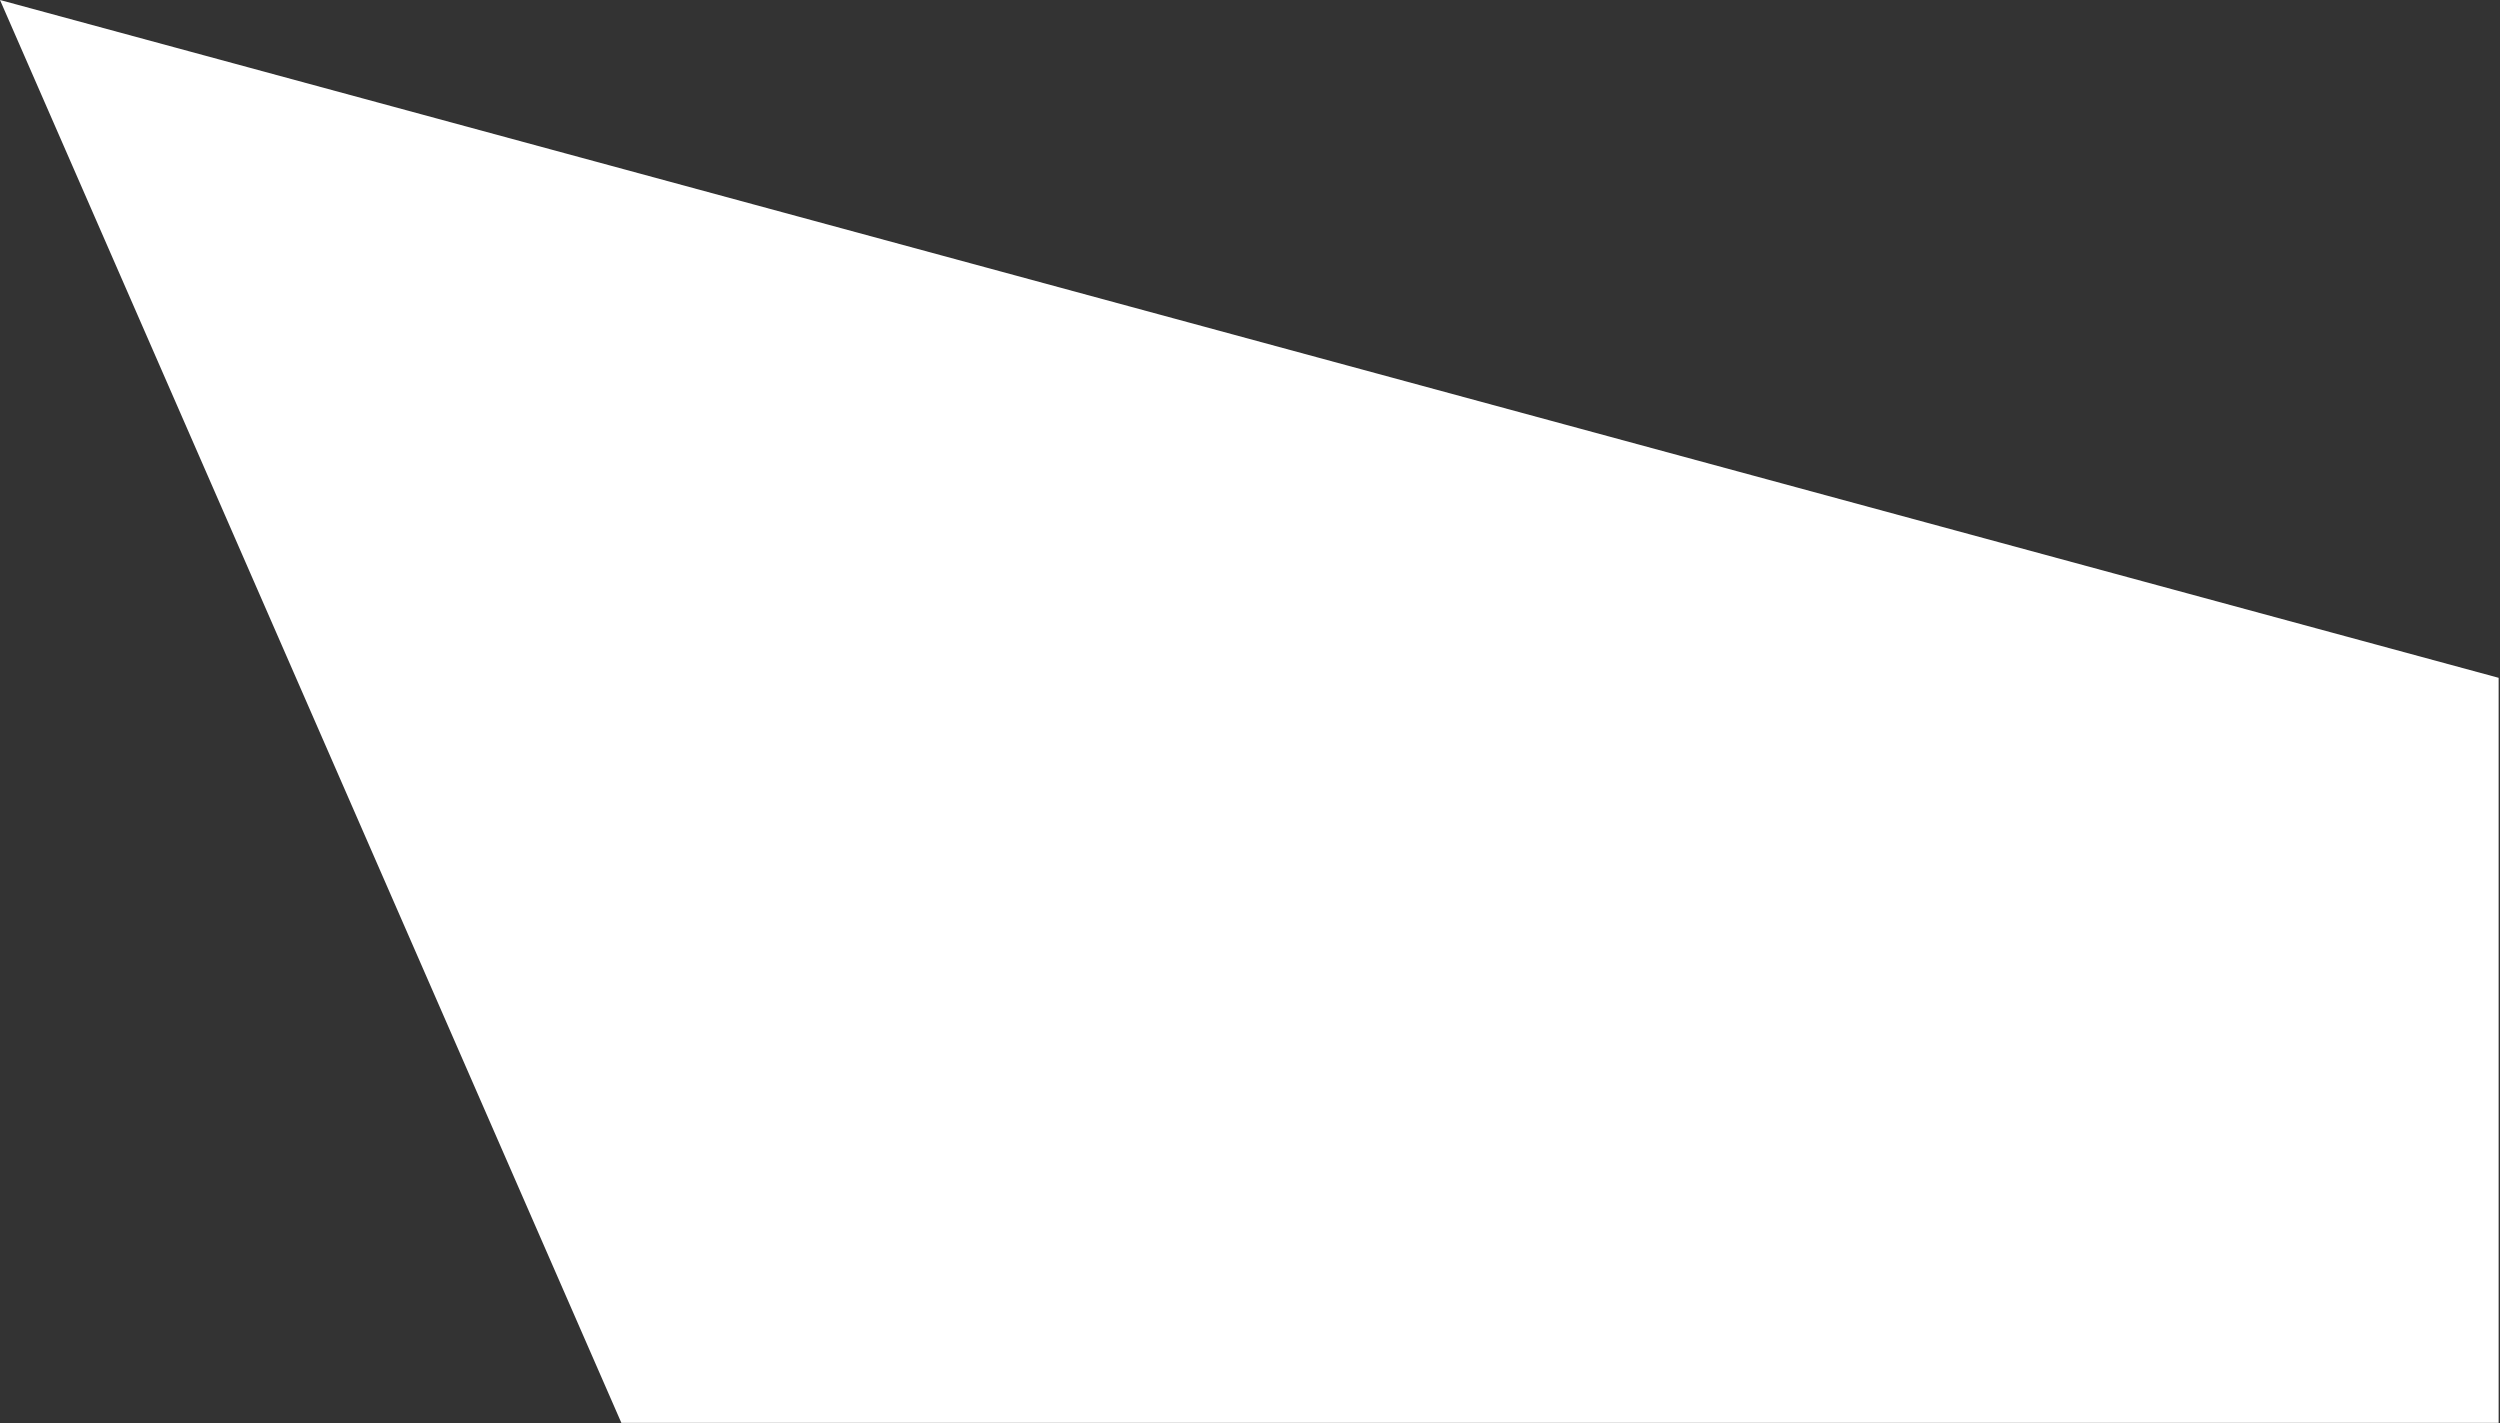<?xml version="1.0" encoding="UTF-8" standalone="no"?> <svg xmlns="http://www.w3.org/2000/svg" xmlns:xlink="http://www.w3.org/1999/xlink" xmlns:serif="http://www.serif.com/" width="100%" height="100%" viewBox="0 0 699 398" xml:space="preserve" style="fill-rule:evenodd;clip-rule:evenodd;stroke-linejoin:round;stroke-miterlimit:2;"><rect x="0" y="0" width="699" height="398" fill="#333333" stroke="none"/> <path id="Слой_1-2" d="M173.733,397.83l-173.733,-397.83l698.618,189.516l0,208.314l-524.885,0Z" style="fill:#fff;fill-rule:nonzero;"></path> </svg> 